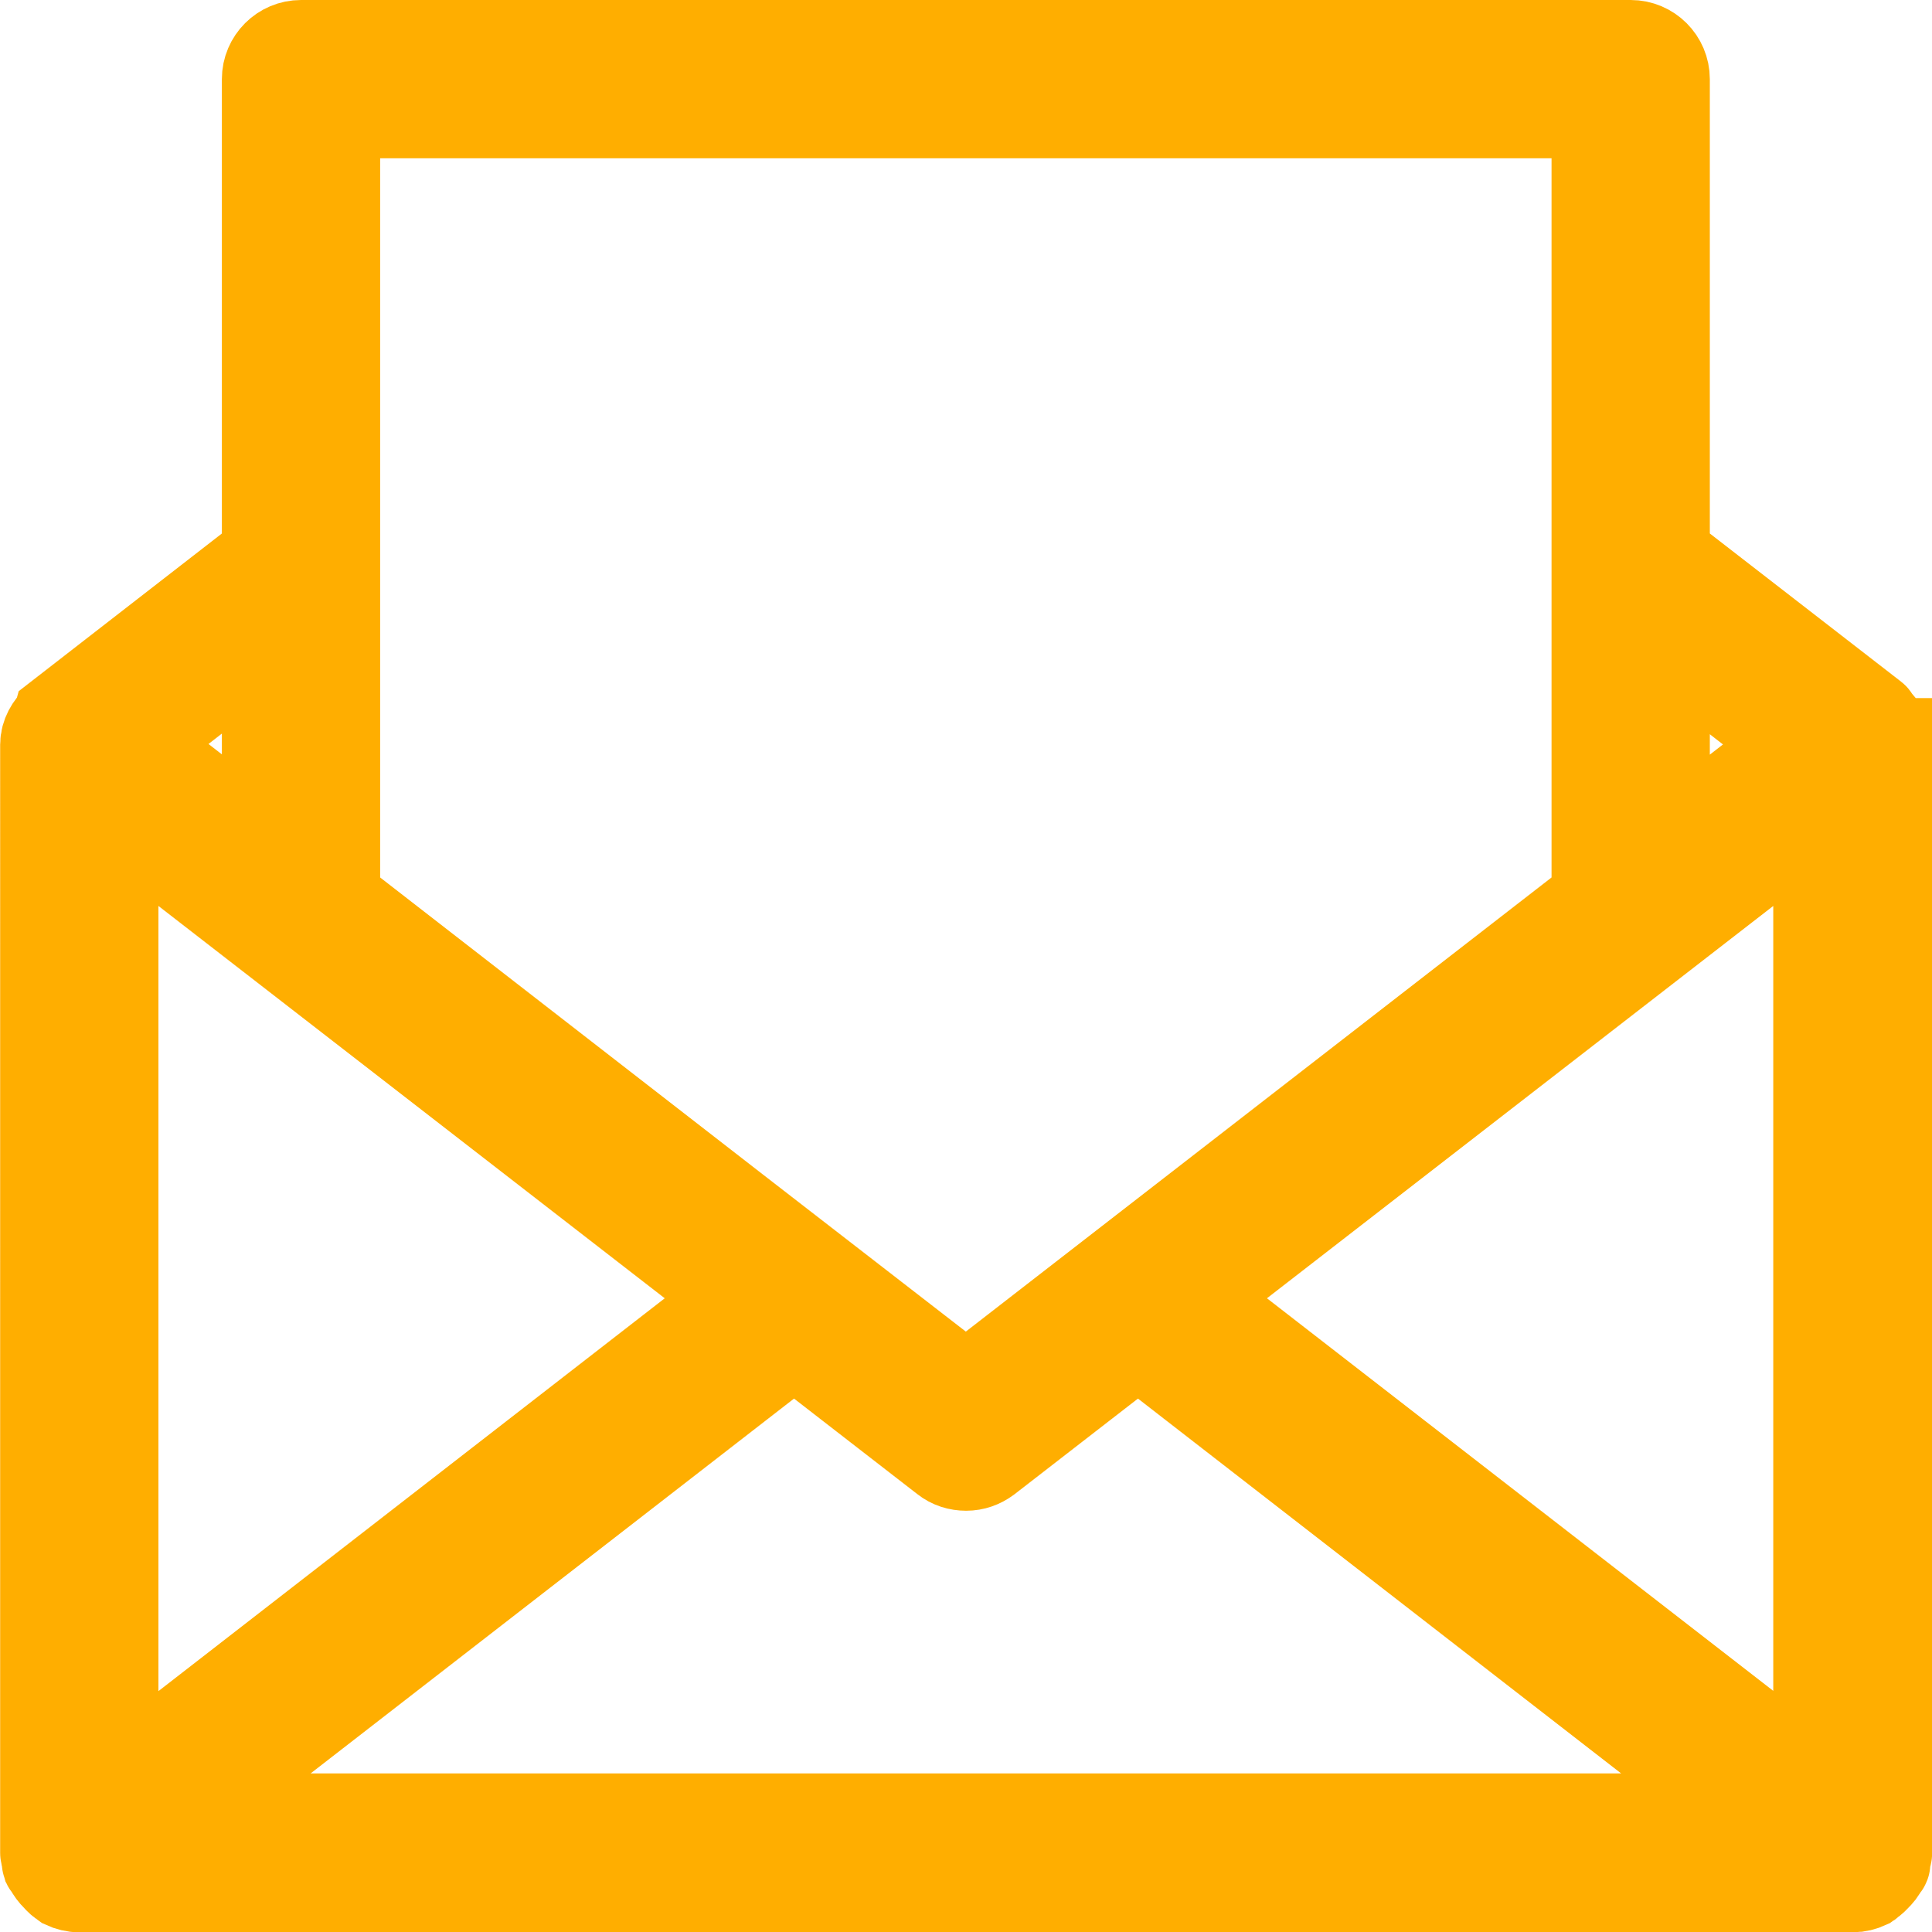 <?xml version="1.0" encoding="UTF-8"?>
<svg width="20" height="20" id="a" data-name="Layer 1" xmlns="http://www.w3.org/2000/svg" viewBox="0 0 62.73 62.74">
  <path d="M61.23,24.17c0-.3-.16-.56-.37-.76-.03-.02-.02-.07-.05-.09l-6.79-5.26V2.57c0-.59-.48-1.07-1.07-1.07H9.77c-.59,0-1.07,.48-1.07,1.07v15.49L1.91,23.33s-.02,.07-.04,.09c-.21,.2-.37,.46-.37,.76V60.17c0,.07,.04,.13,.06,.19,.01,.06-.02,.1,0,.16,.02,.04,.05,.05,.07,.09,.06,.12,.13,.21,.22,.3,.06,.06,.1,.12,.17,.16,.03,.02,.05,.05,.08,.07,.15,.07,.31,.11,.47,.11H60.16c.16,0,.32-.04,.47-.11,.03-.02,.05-.05,.08-.07,.07-.04,.12-.1,.18-.16,.09-.09,.17-.18,.22-.3,.02-.03,.06-.05,.07-.09,.02-.05,0-.1,0-.16,.01-.07,.06-.12,.06-.19V24.17Zm-2.15,2.19v31.61l-20.39-15.81,20.39-15.8Zm-.68-2.19l-4.38,3.4v-6.79l4.38,3.4ZM10.84,3.64H51.88V29.23l-13,10.08-7.52,5.83-7.53-5.83-12.99-10.08V3.64ZM3.64,26.36l20.39,15.8L3.64,57.98V26.36Zm5.06-5.59v6.79l-4.38-3.4,4.38-3.4Zm-3,38.32l20.08-15.57,4.93,3.82c.19,.15,.42,.22,.66,.22s.46-.08,.65-.22l4.93-3.82,20.07,15.57H5.7Z" fill="#ffae00" stroke="#ffae00" stroke-miterlimit="10" stroke-width="3"/>
</svg>